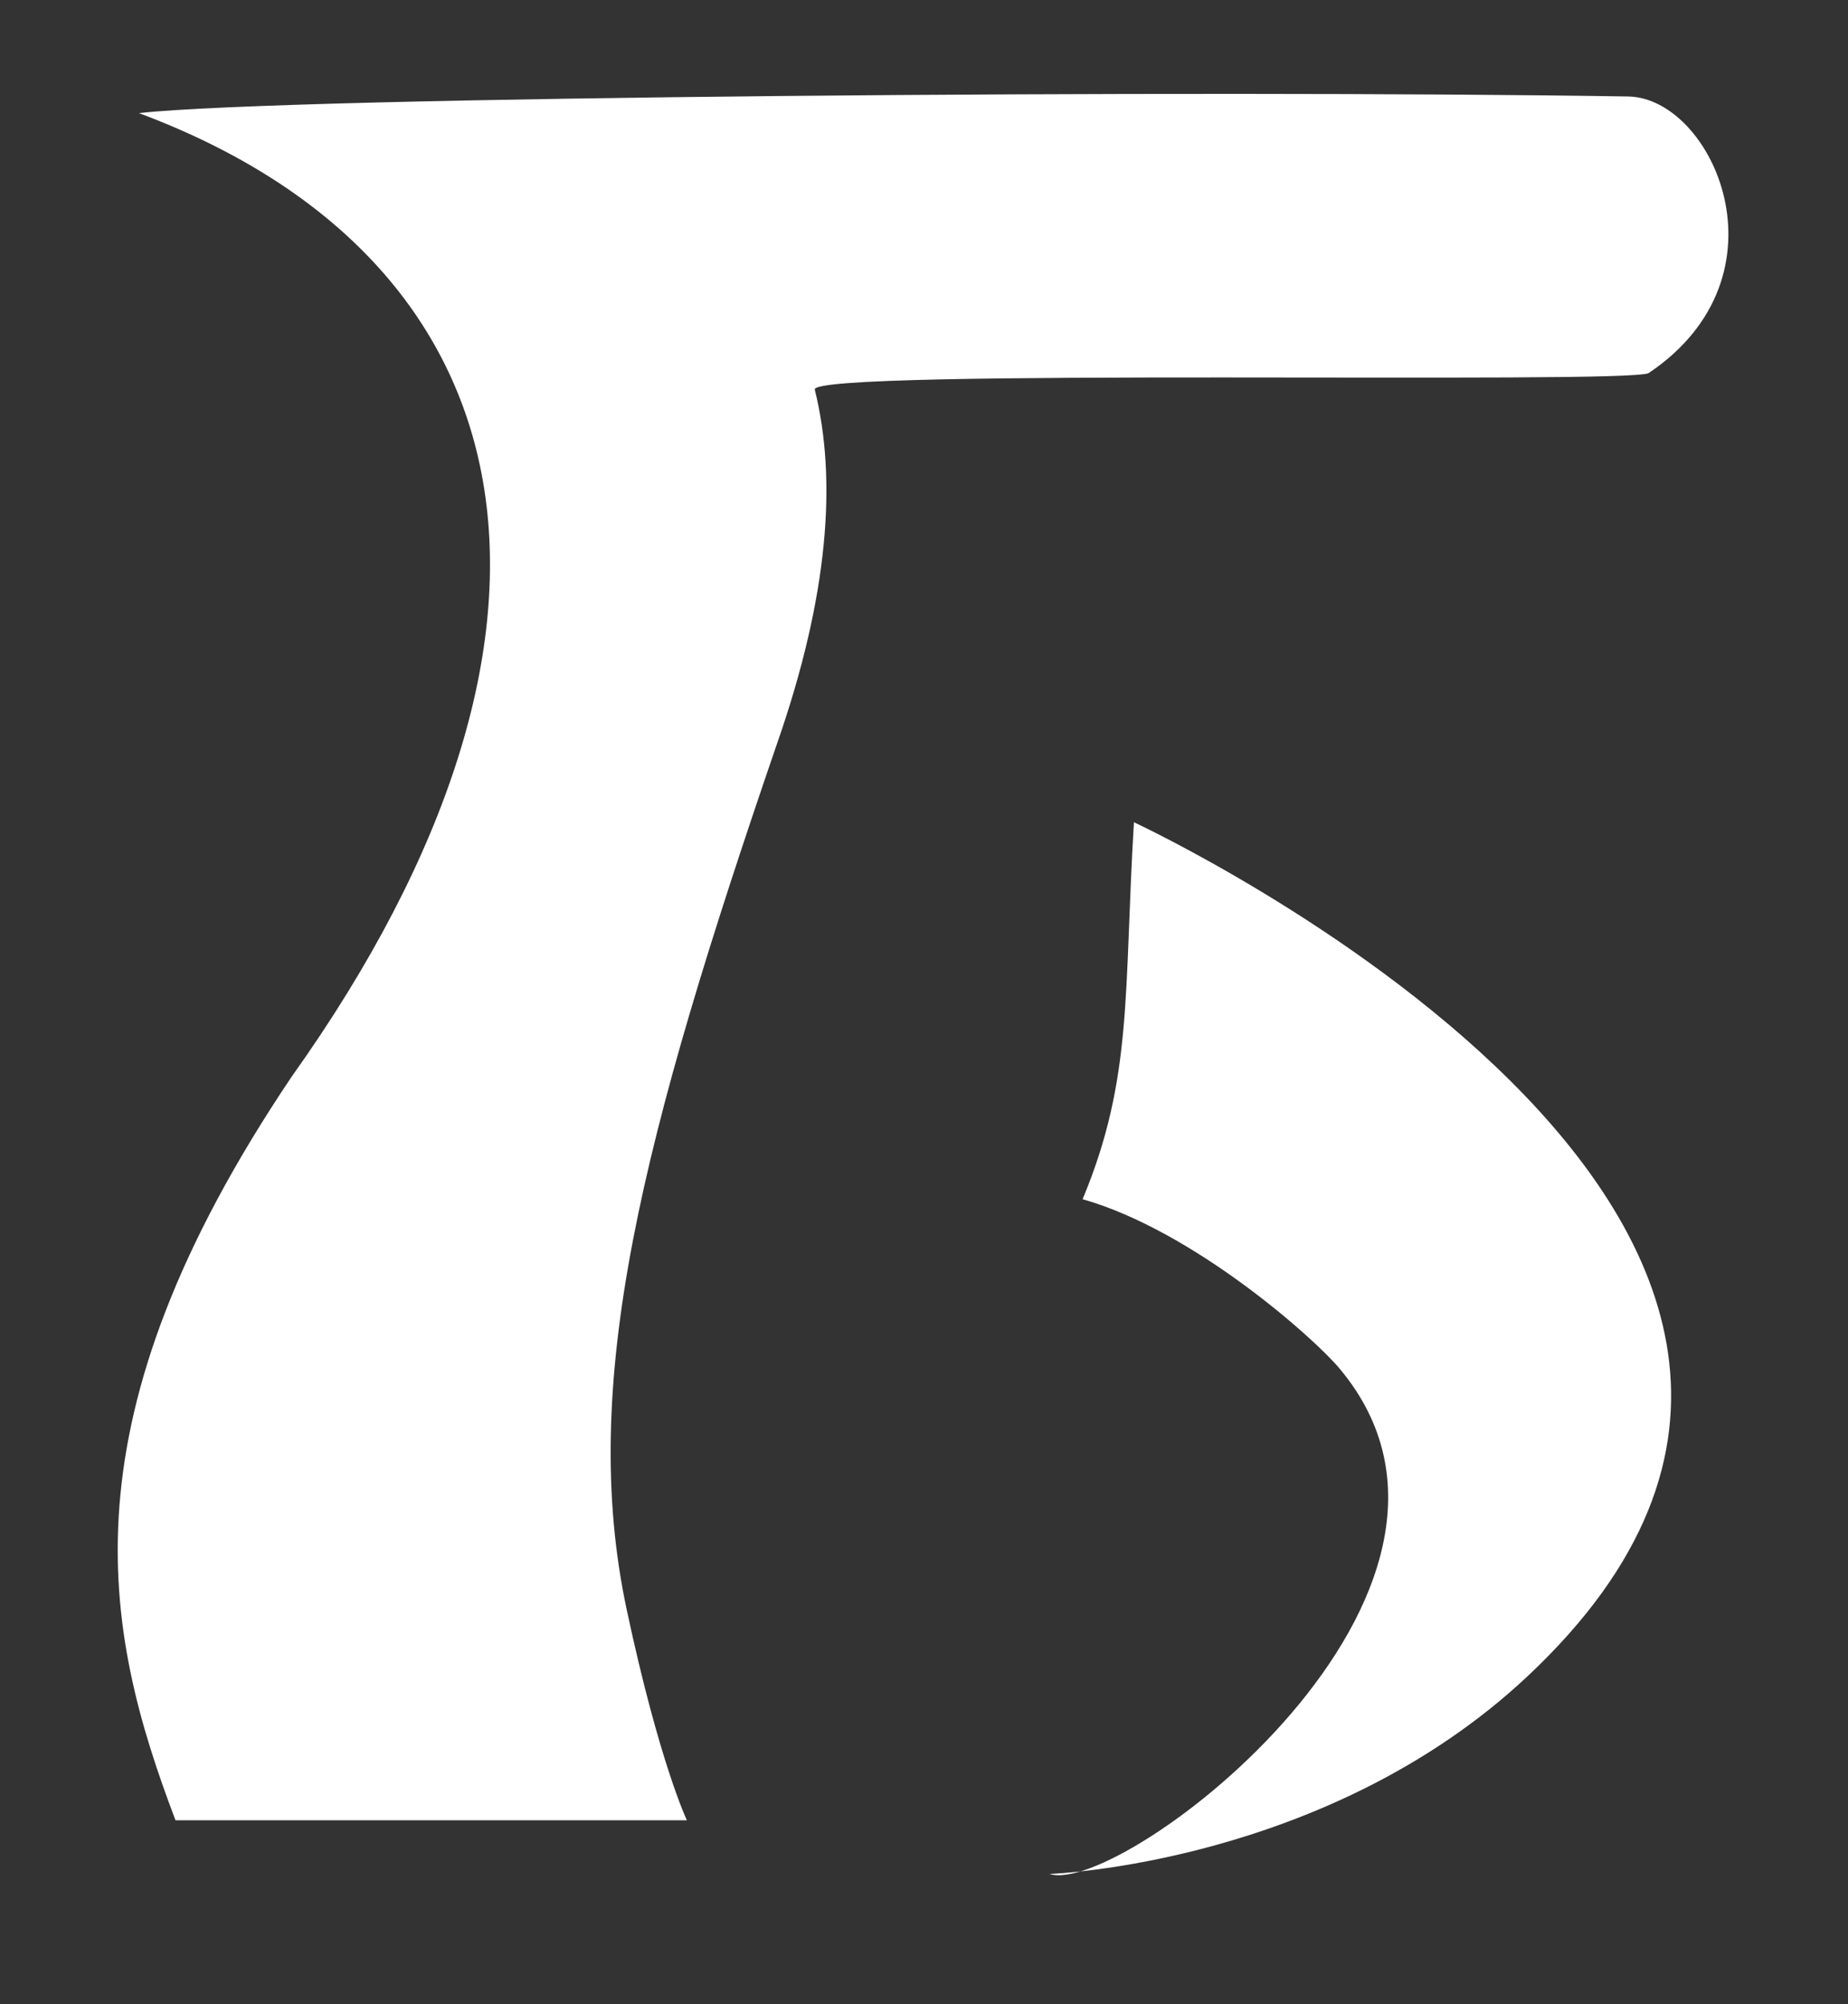 <?xml version="1.0" encoding="UTF-8" standalone="no"?>
<!-- Created with Inkscape (http://www.inkscape.org/) -->

<svg
   xmlns:dc="http://purl.org/dc/elements/1.1/"
   xmlns:cc="http://creativecommons.org/ns#"
   xmlns:rdf="http://www.w3.org/1999/02/22-rdf-syntax-ns#"
   xmlns:svg="http://www.w3.org/2000/svg"
   xmlns="http://www.w3.org/2000/svg"
   version="1.1"
   width="98.38"
   height="106.69"
   id="svg2">
  <rect width="100%" height="100%" fill="#333333" stroke="none"/>
  <defs
     id="defs4" />
  <g
     transform="translate(-9.253,-517.646)"
     id="layer1">
    <g
       transform="translate(-399.323,-3.335)"
       id="g5141"
       style="fill:#ffffff;fill-opacity:1;stroke:none">
      <path
         d="m 415.972,527.002 c 8.006,-0.89 56.885,-1.244 79.279,-0.885 4.502,0.072 8.803,9.53 1.1,14.721 -0.922,0.621 -44.689,-0.284 -44.399,0.885 1.18,4.763 0.754,10.92 -2.005,18.832 -7.222,21.043 -10.57,34.095 -8.007,46.119 1.734,8.136 3.203,11.21 3.203,11.21 l -27.224,0 c -3.881,-10.209 -6.139,-21.282 6.191,-39.596 16.997,-23.87 12.869,-43.44 -8.139,-51.286 z"
         id="path4499-0-3-0-8"
         style="fill:#ffffff;fill-opacity:1;stroke:none" />
      <path
         d="m 468.942,564.754 c 0,0 46.436,21.541 20.964,45.454 -10.704,10.049 -25.455,10.532 -25.455,10.532 3.786,1.262 25.372,-15.063 15.432,-26.911 -1.395,-1.662 -7.801,-7.341 -13.674,-9.008 2.697,-6.458 2.189,-11.053 2.733,-20.067 z"
         id="path4519-1-1"
         style="fill:#ffffff;fill-opacity:1;stroke:none" />
    </g>
  </g>
</svg>
